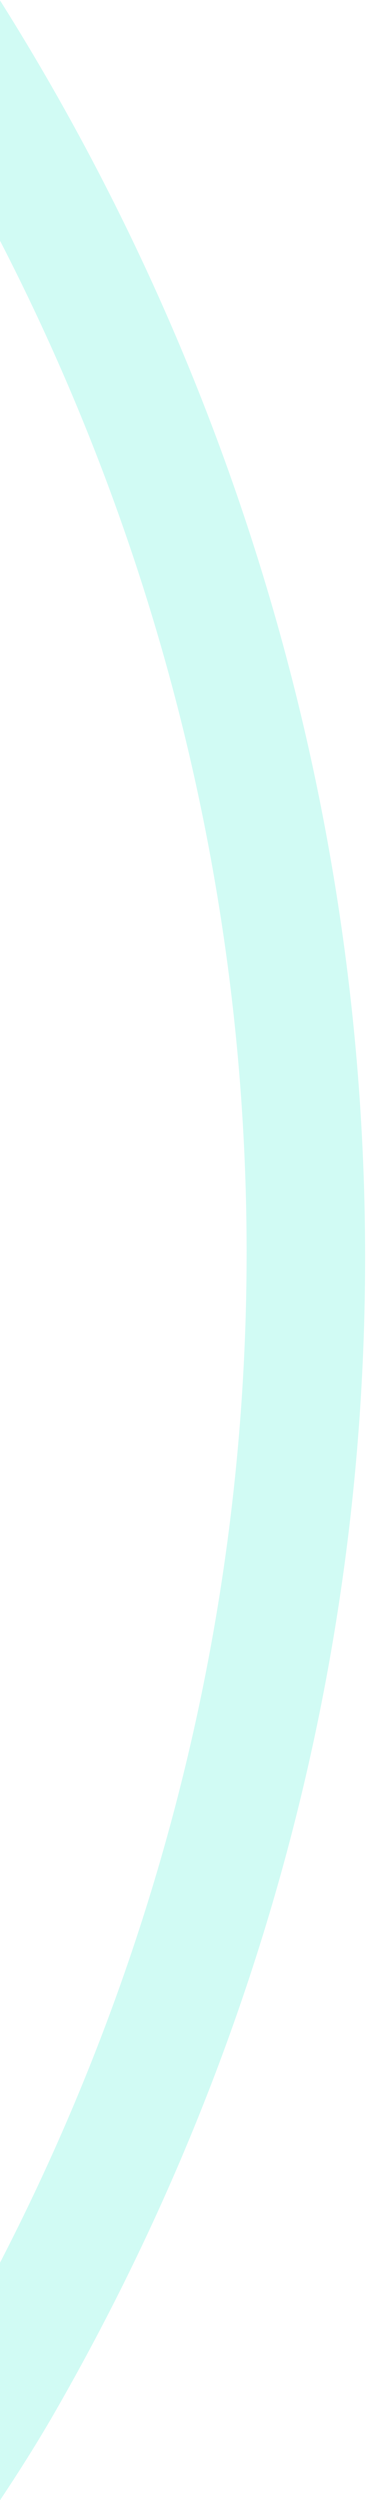 <svg width="80" height="543" viewBox="0 0 80 543" xmlns="http://www.w3.org/2000/svg">
    <path d="M-87.154 612.832c25.608-29.46 59.094-71.573 76.275-101.422C90.67 334.998 71.035 118.783-60.899-39.42a431.747 431.747 0 0 0-48.174-49.182C-303.528-257.641-613.298-220.804-799.6-6.488-985.903 207.83-979.27 519.71-784.813 688.748c94.39 82.053 219.059 119.734 351.039 106.104 133.47-13.785 256.568-78.428 346.62-182.02m19.622 17.057c-196.021 225.497-528.564 257.359-733.96 78.81-205.397-178.548-212.997-506.092-16.976-731.588 196.021-225.497 521.435-263.556 726.831-85.008A454.291 454.291 0 0 1-40.61-55.794C91.253 102.374 122.876 331.27 11.674 524.375c-18.663 32.408-53.527 75.974-79.206 105.514z" fill="#51F0D6" fill-rule="nonzero" opacity=".264"/>
</svg>
